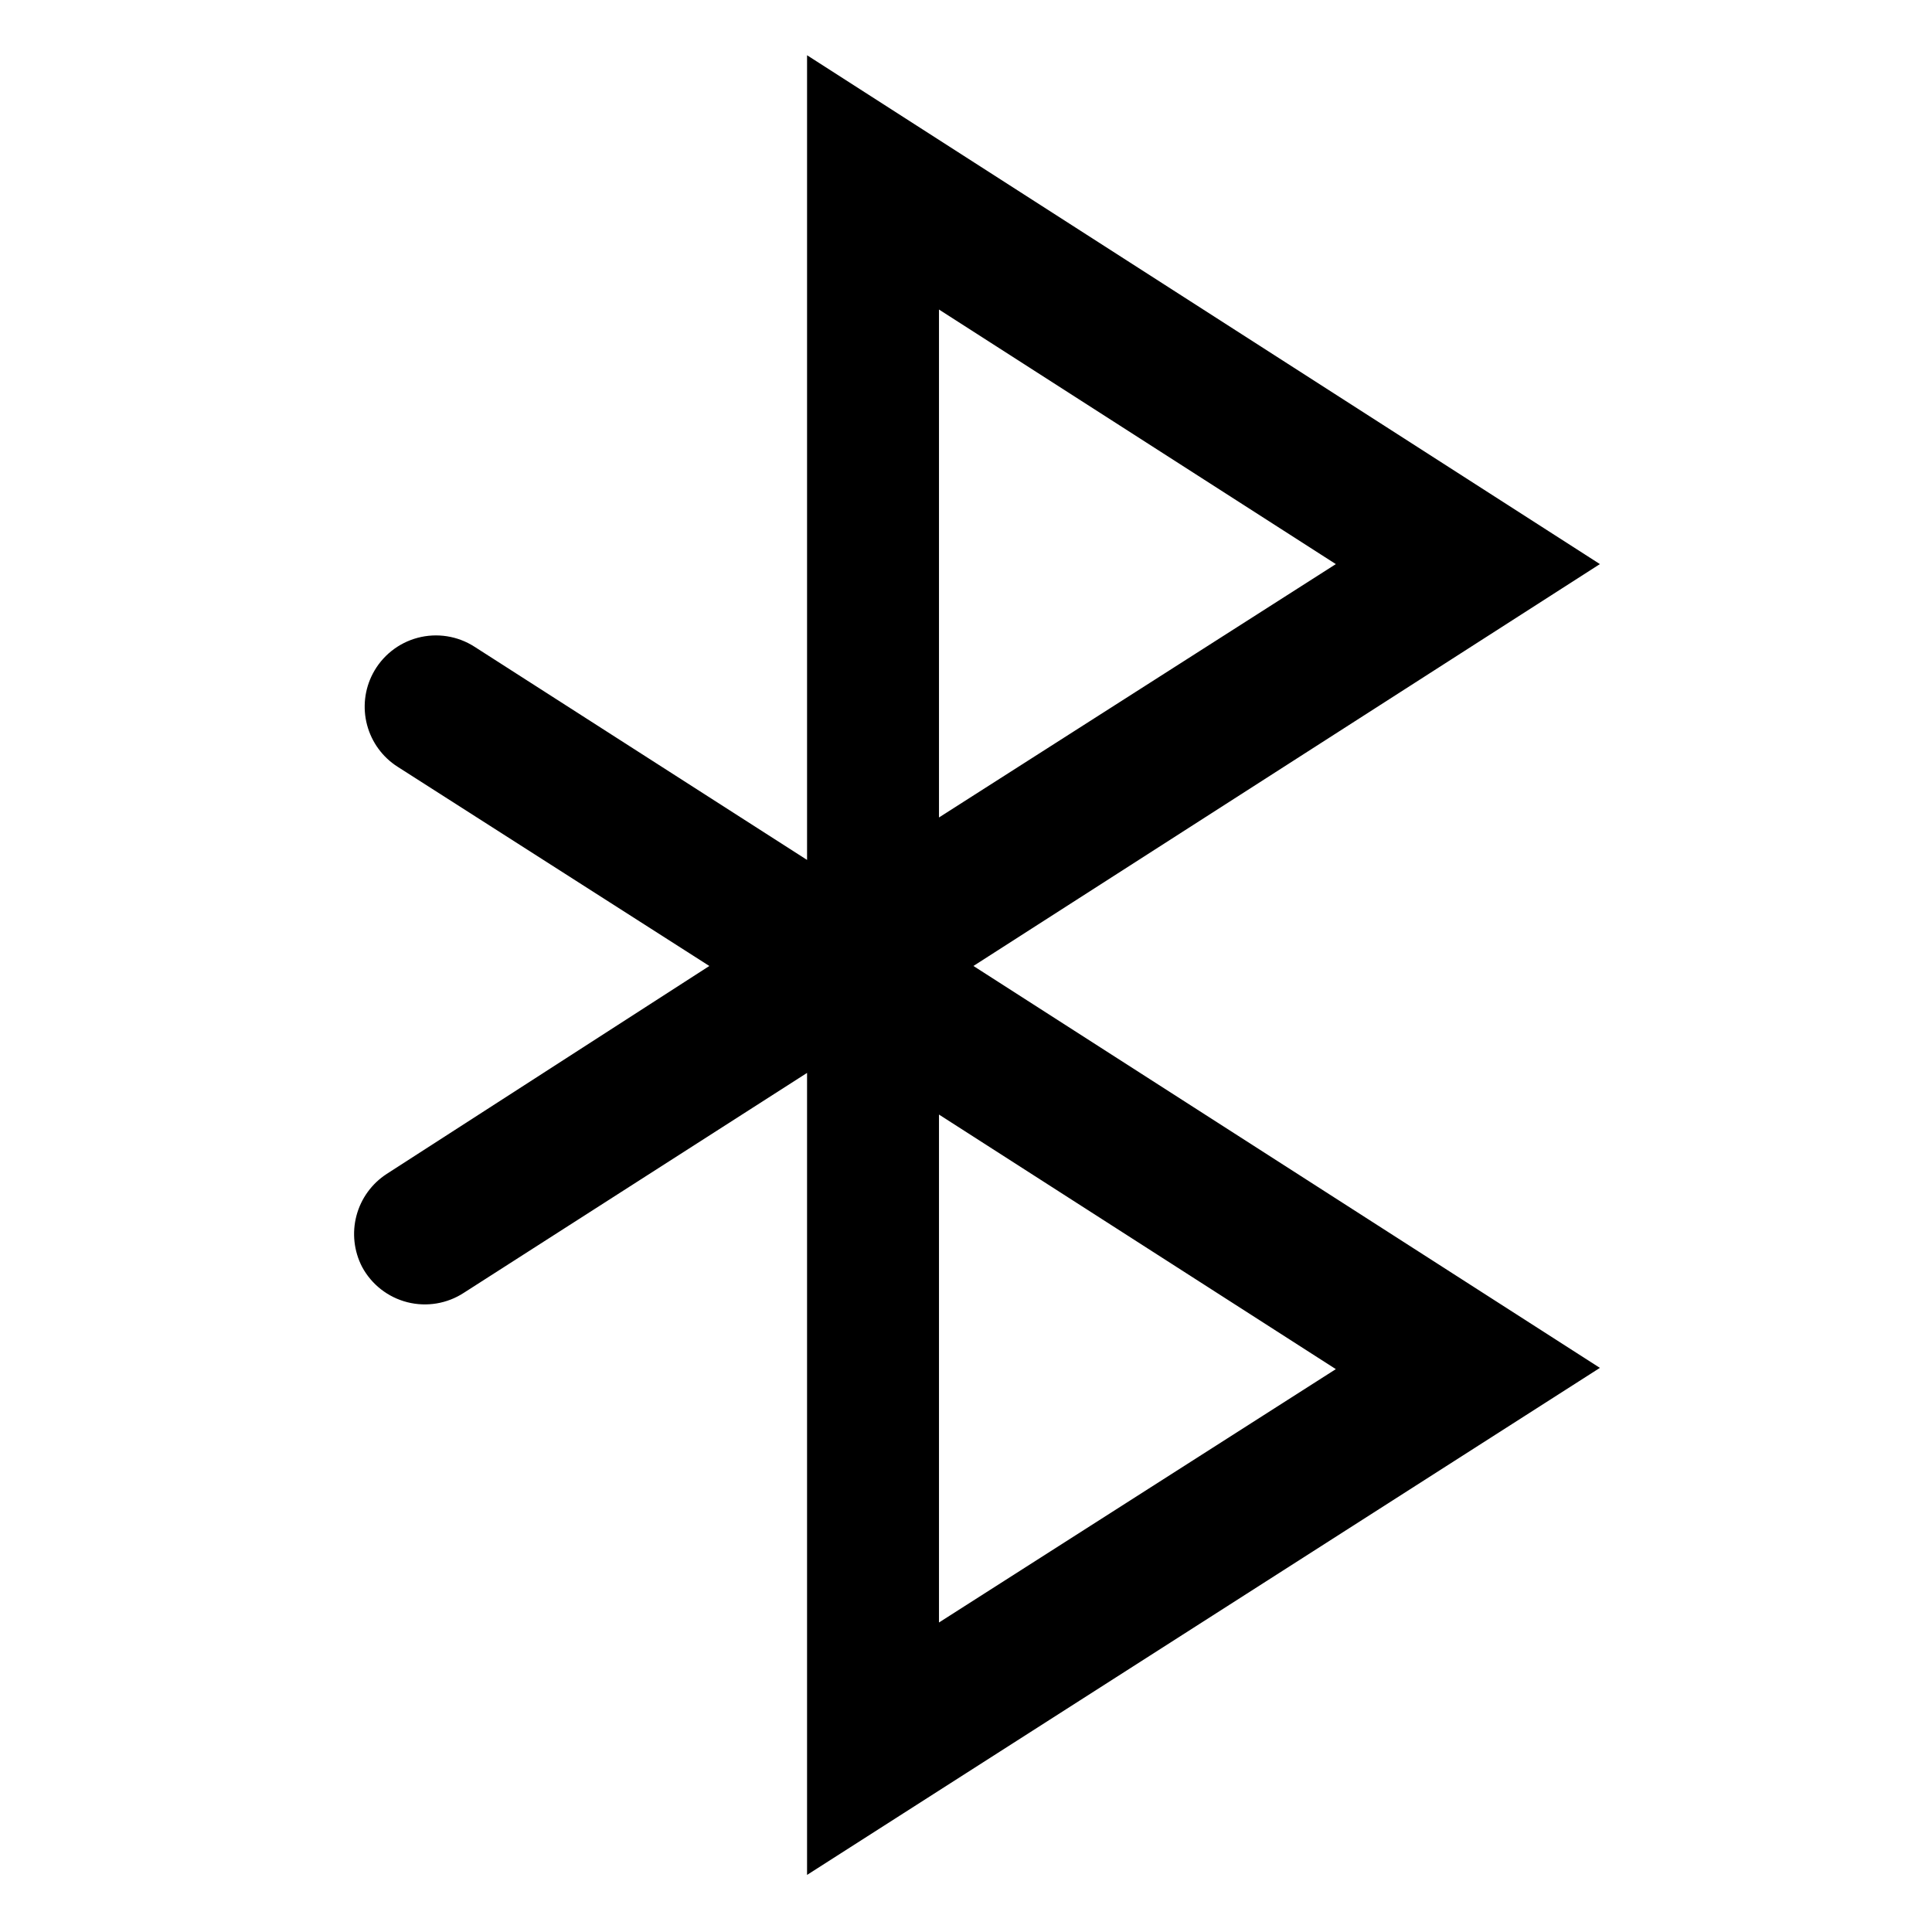 <?xml version="1.0" encoding="UTF-8"?>
<!-- Uploaded to: ICON Repo, www.svgrepo.com, Generator: ICON Repo Mixer Tools -->
<svg fill="#000000" width="800px" height="800px" version="1.1" viewBox="144 144 512 512" xmlns="http://www.w3.org/2000/svg">
 <path d="m567.99 293.49-210.11-134.85v213.25l-88.168-56.52c-4.461-2.856-9.918-3.703-15.035-2.344-5.121 1.363-9.43 4.812-11.887 9.508-2.184 4.18-2.723 9.027-1.512 13.586 1.207 4.559 4.078 8.504 8.047 11.051l82.656 52.824-85.492 55.102c-3.953 2.562-6.812 6.504-8.02 11.059-1.207 4.555-0.676 9.398 1.488 13.582 2.508 4.664 6.859 8.062 11.992 9.363 5.137 1.301 10.578 0.391 15.008-2.516l90.922-58.254v212.54l210.11-134.37-166.02-106.51zm-175.15-67.461 105.17 67.465-105.17 67.145zm0 347.95v-134.61l105.17 67.465z"/>
</svg>
